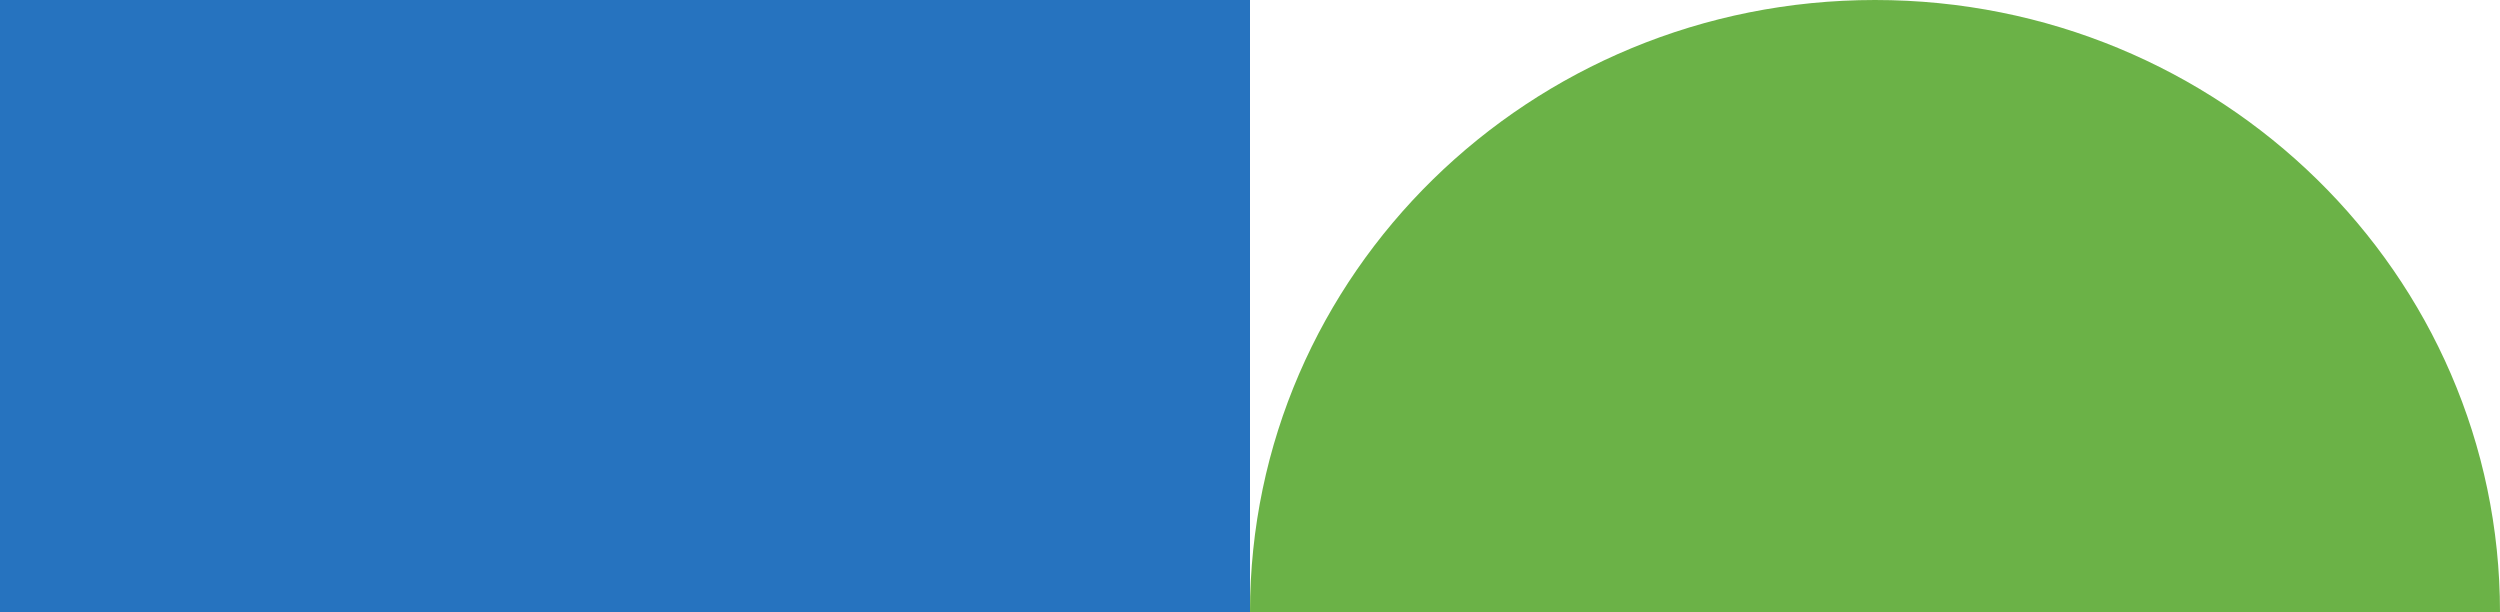 <?xml version="1.0" encoding="UTF-8"?>
<svg width="196px" height="48px" viewBox="0 0 196 48" version="1.1" xmlns="http://www.w3.org/2000/svg" xmlns:xlink="http://www.w3.org/1999/xlink">
    <title>blocks-status1</title>
    <g id="Let's-Serve---landing-page" stroke="none" stroke-width="1" fill="none" fill-rule="evenodd">
        <g id="Landing-page---Let's-Serve-intro---Desktop-Medium" transform="translate(-163, -2212)">
            <g id="blocks-status1" transform="translate(163, 2212)">
                <path d="M196,0 C196,26.51 174.062,48 147,48 C119.938,48 98,26.51 98,0 Z" id="Combined-Shape-Copy-3" fill="#6BB247" transform="translate(147, 24) rotate(-180) translate(-147, -24) "></path>
                <rect id="Rectangle-Copy-4" fill="#2673BF" x="0" y="9.09494702e-13" width="98" height="48"></rect>
            </g>
        </g>
    </g>
</svg>